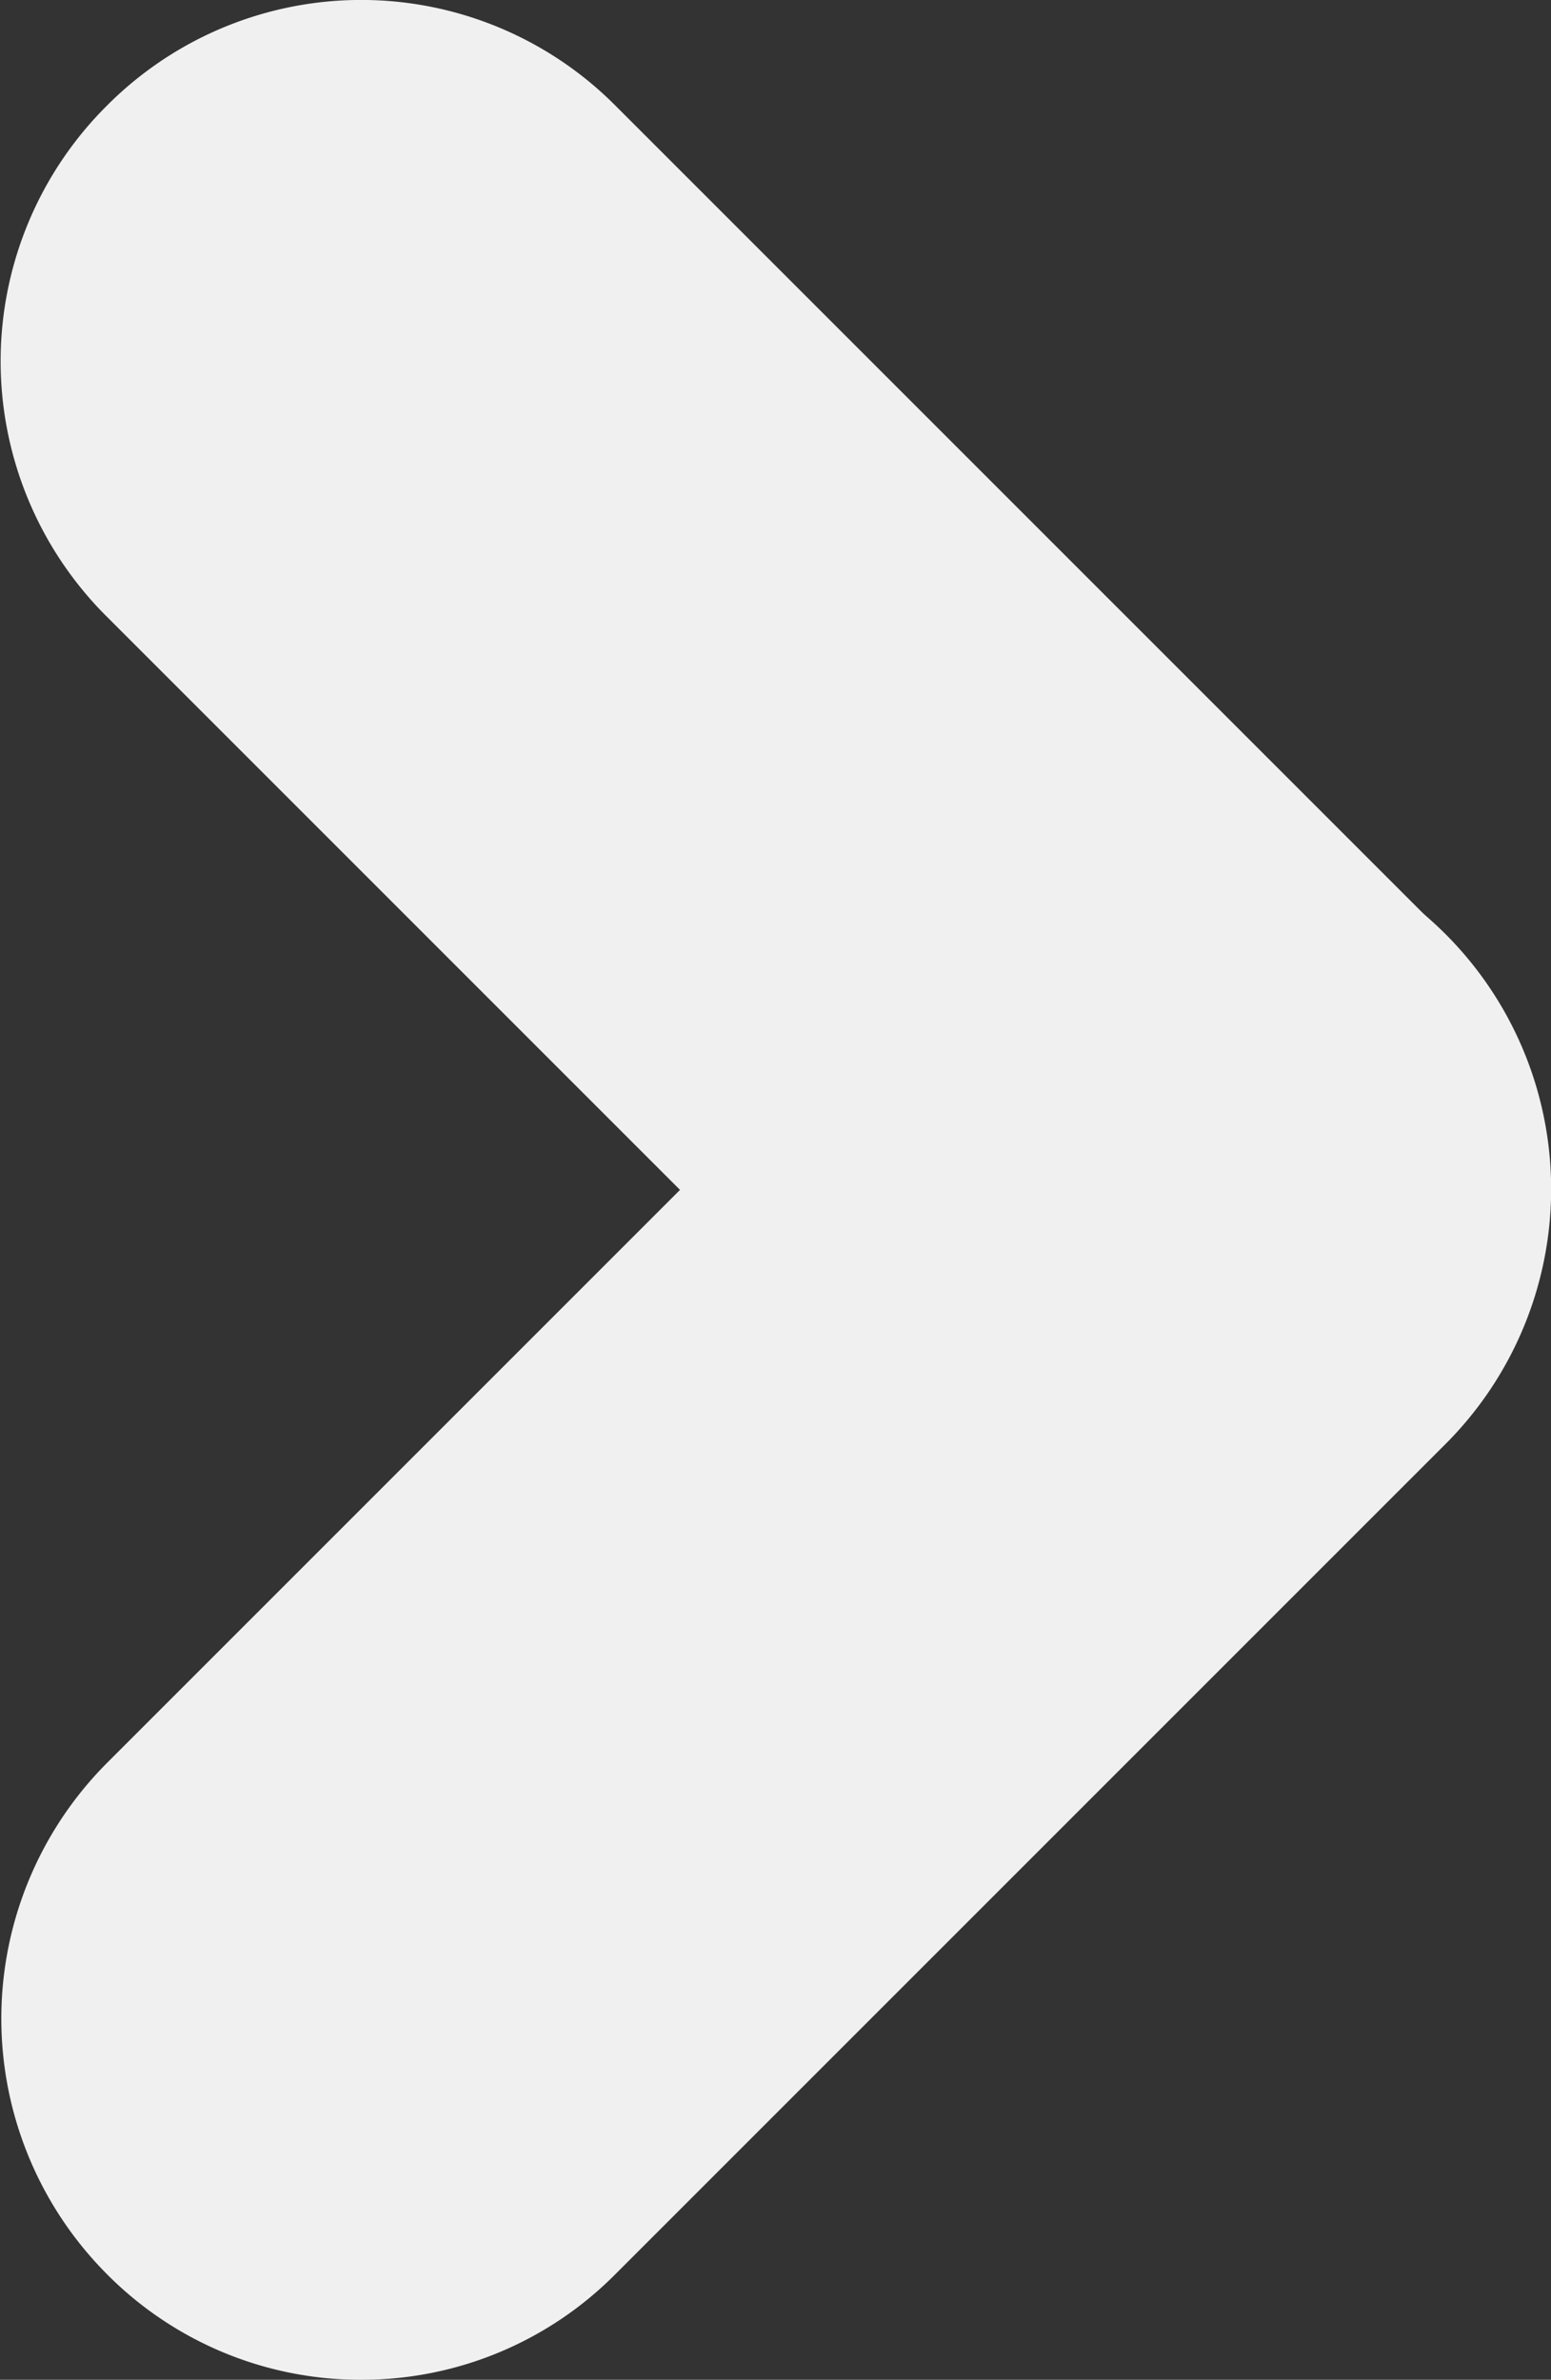 <svg xmlns="http://www.w3.org/2000/svg" viewBox="0 0 9.34 14.33"><rect x="0" y="0" width="9.34" height="14.33" fill="#333333" stroke="none"/><defs><style>.cls-1{fill:#f0f0f0;}</style></defs><g id="レイヤー_2" data-name="レイヤー 2"><g id="Tour"><path class="cls-1" d="M2.17,14.33a2.15,2.15,0,0,1-1.53-.64,2.18,2.18,0,0,1,0-3.07l5-5A2.17,2.17,0,0,1,8.7,8.7l-5,5A2.15,2.15,0,0,1,2.17,14.33Z"/><path class="cls-1" d="M7.17,9.34A2.15,2.15,0,0,1,5.63,8.7l-5-5A2.17,2.17,0,0,1,.64.64a2.16,2.16,0,0,1,3.07,0l5,5A2.18,2.18,0,0,1,7.17,9.34Z"/></g></g></svg>